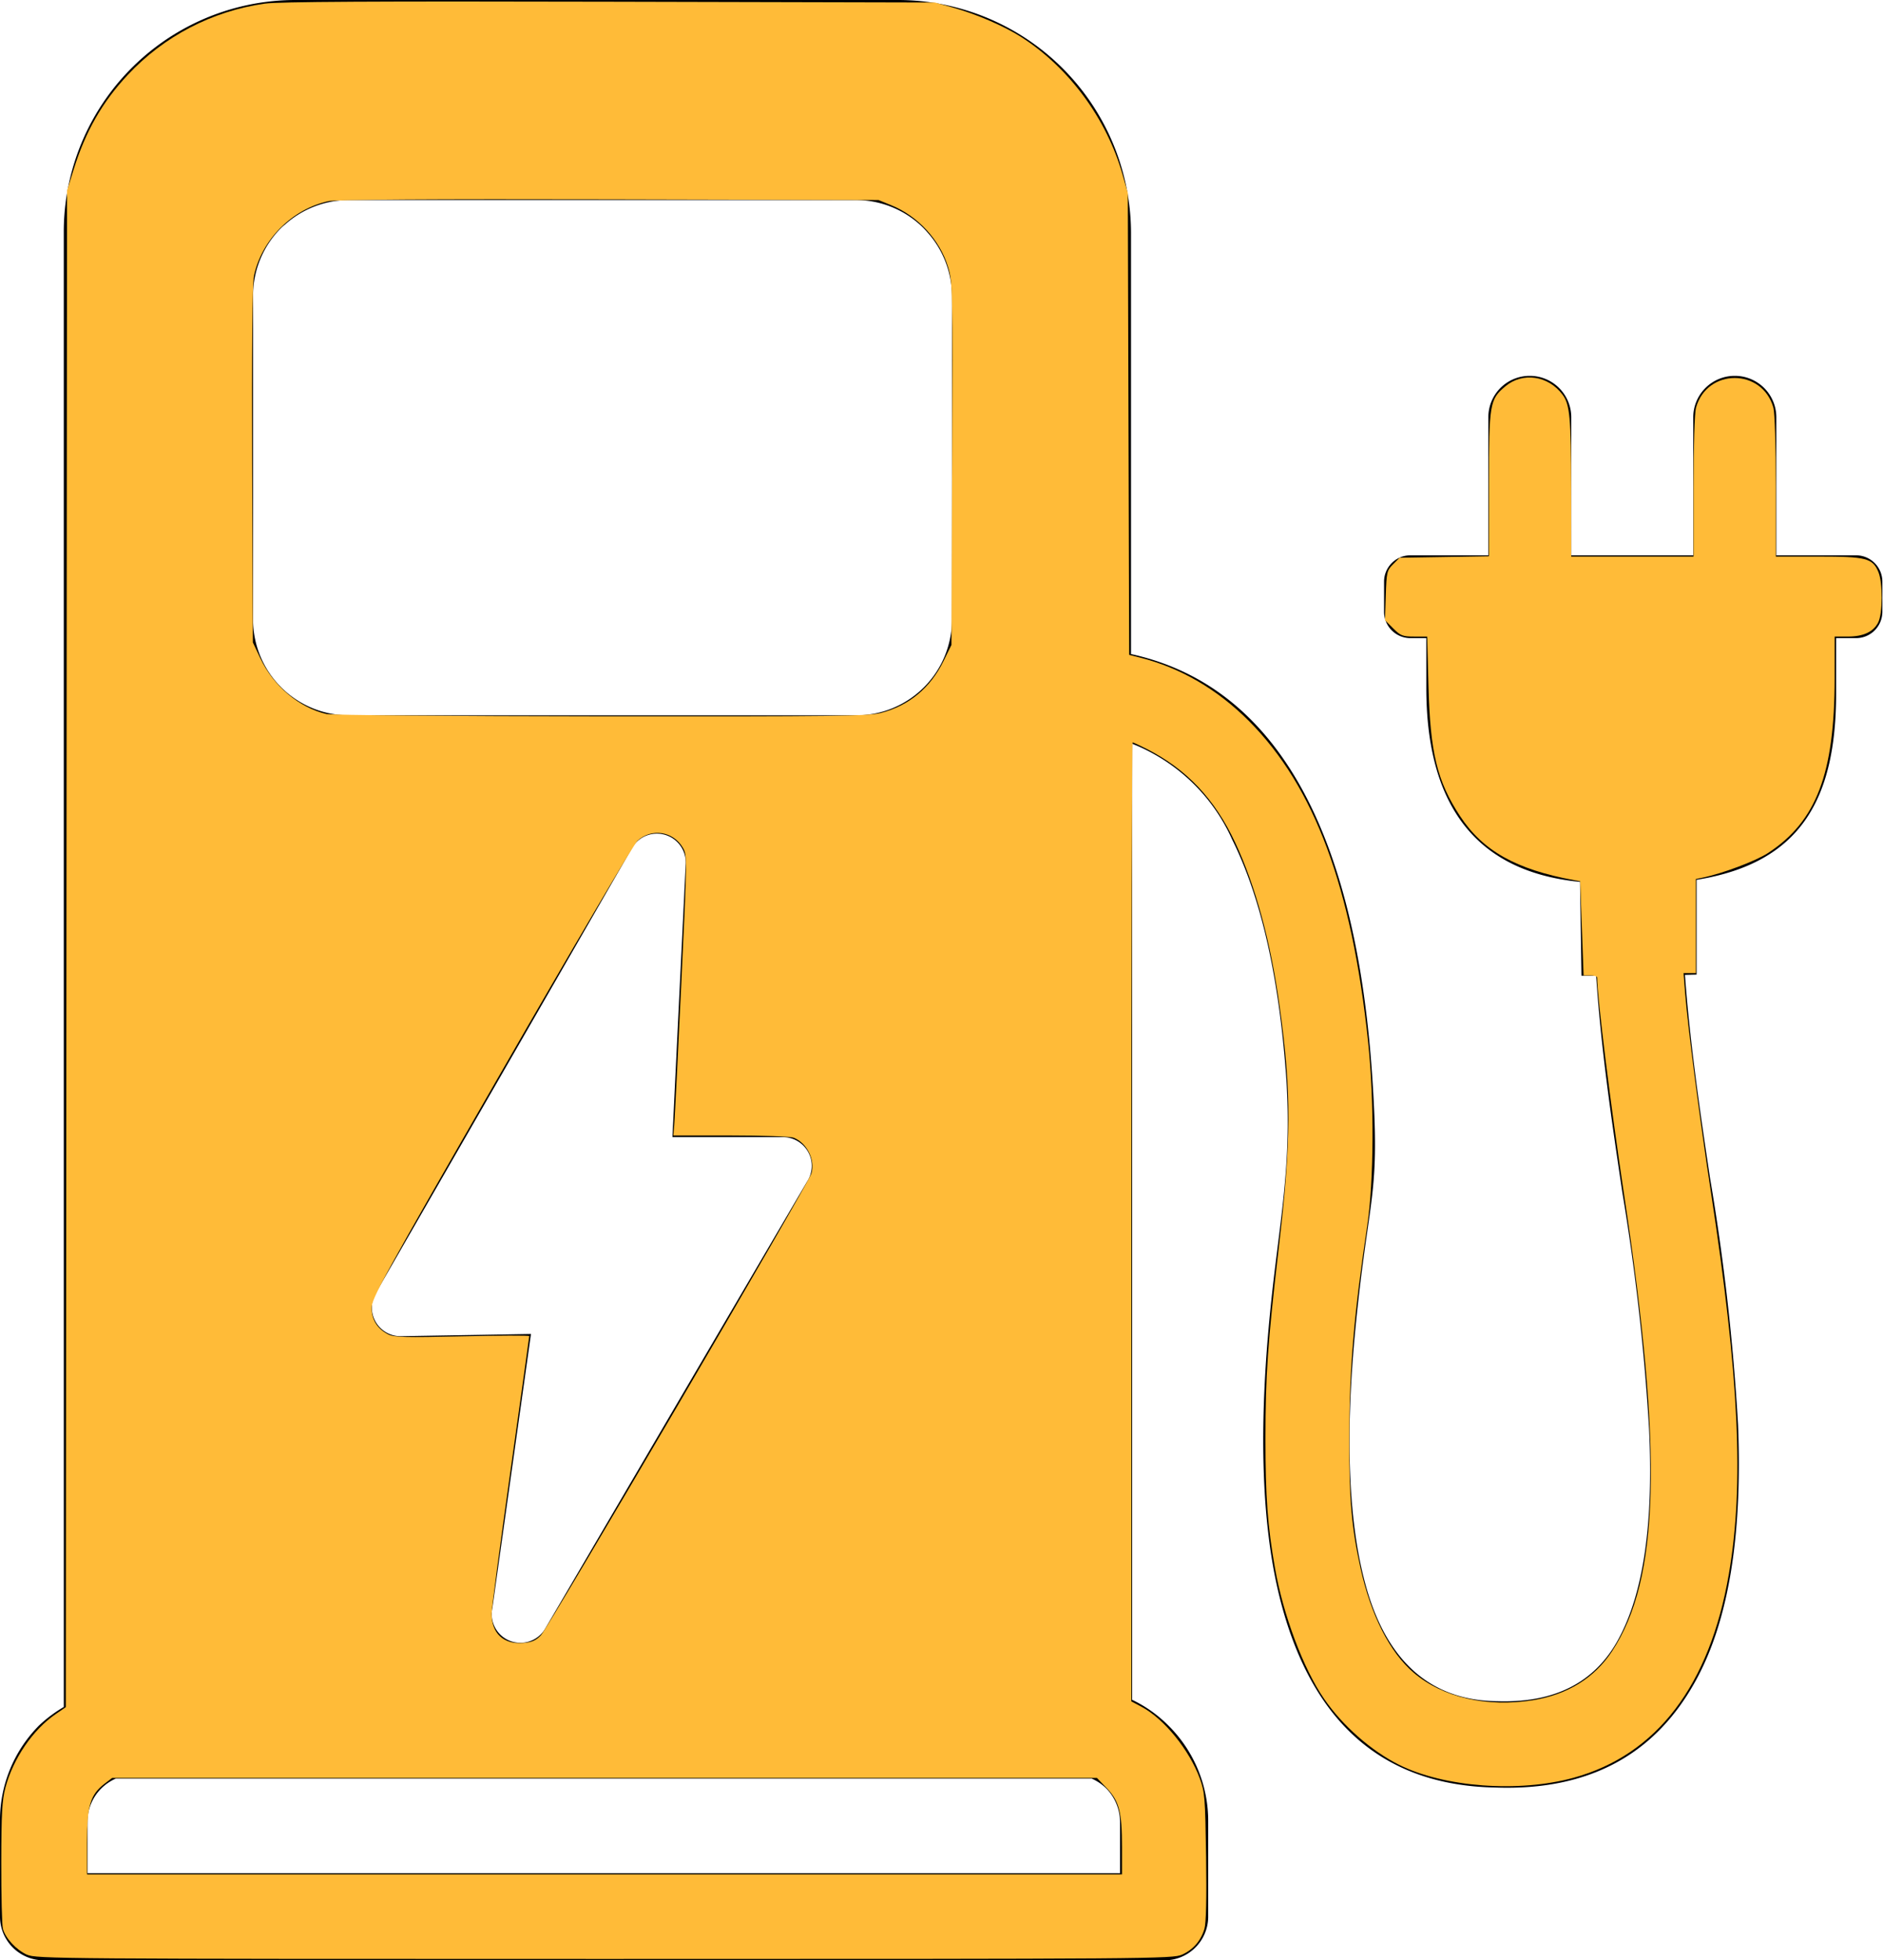 <?xml version="1.0" encoding="UTF-8" standalone="no"?>
<svg
   id="Layer_1"
   data-name="Layer 1"
   viewBox="0 0 118.09 122.88"
   version="1.1"
   sodipodi:docname="electric-vehicle-charging-station-icon.svg"
   inkscape:version="1.2.1 (9c6d41e410, 2022-07-14)"
   xmlns:inkscape="http://www.inkscape.org/namespaces/inkscape"
   xmlns:sodipodi="http://sodipodi.sourceforge.net/DTD/sodipodi-0.dtd"
   xmlns="http://www.w3.org/2000/svg"
   xmlns:svg="http://www.w3.org/2000/svg">
  <sodipodi:namedview
     id="namedview22"
     pagecolor="#ffffff"
     bordercolor="#000000"
     borderopacity="0.25"
     inkscape:showpageshadow="2"
     inkscape:pageopacity="0.0"
     inkscape:pagecheckerboard="0"
     inkscape:deskcolor="#d1d1d1"
     showgrid="false"
     inkscape:zoom="6.7789715"
     inkscape:cx="34.223481"
     inkscape:cy="61.513756"
     inkscape:window-width="1920"
     inkscape:window-height="991"
     inkscape:window-x="2391"
     inkscape:window-y="226"
     inkscape:window-maximized="1"
     inkscape:current-layer="Layer_1" />
  <defs
     id="defs15">
    <style
       id="style13">.cls-1{fill-rule:evenodd;}</style>
  </defs>
  <title
     id="title17">electric-vehicle-charging-station</title>
  <path
     class="cls-1"
     d="M105.67,61.11c.31,4.25.94,8.53,1.58,12.78A139.75,139.75,0,0,1,109,89.32c.27,6.75-.53,12.3-2.76,16.22-2.48,4.38-6.51,6.72-12.45,6.51h0c-7.09-.13-11.45-4.11-13.42-11.46-1.27-4.73-1.46-11-.7-18.5.54-5.42,1.36-8.89,1-14.47-.45-6.33-1.57-11.32-3.4-15a11.51,11.51,0,0,0-6.27-6v59.93a8.18,8.18,0,0,1,2.3,1.64,8.41,8.41,0,0,1,2.47,6v6A2.74,2.74,0,0,1,73,122.88H2.74A2.74,2.74,0,0,1,0,120.14v-6a8.42,8.42,0,0,1,2.47-6A8.57,8.57,0,0,1,4,107V14.52A14.54,14.54,0,0,1,18.56,0H56.34A14.63,14.63,0,0,1,70.93,14.59V41c11.36,2.48,14.4,15.65,15.13,26.51.49,7.31-.15,7.2-.94,14.63-.77,7.13-.64,12.88.49,17.09,1.27,4.77,4,7.35,8.24,7.41h.05c3.66.12,6.09-1.22,7.52-3.75,1.69-3,2.28-7.55,2-13.31a139.76,139.76,0,0,0-1.68-14.85c-.66-4.44-1.33-8.91-1.64-13.57h-.92l-.09-5.88c-7-.68-9.64-5.39-9.64-12.16V40h-1a1.65,1.65,0,0,1-1.65-1.65V36.46a1.65,1.65,0,0,1,1.65-1.65h4.89V26.16a2.59,2.59,0,0,1,2.6-2.6h0a2.6,2.6,0,0,1,2.6,2.6v8.65h7.65V26.16a2.6,2.6,0,0,1,2.6-2.6h0a2.6,2.6,0,0,1,2.61,2.6v8.65h5a1.65,1.65,0,0,1,1.65,1.65v1.91A1.65,1.65,0,0,1,116.44,40h-1.29v3.45c0,6.68-2.26,10.66-8.75,11.7v5.94ZM42.21,71.28H49.1a1.81,1.81,0,0,1,1.81,1.81,1.85,1.85,0,0,1-.31,1l-16.41,28a1.8,1.8,0,0,1-3.31-1.3L33.3,83.62l-8.16.14A1.8,1.8,0,0,1,23.32,82a1.71,1.71,0,0,1,.25-.95l16.13-28A1.81,1.81,0,0,1,43,54.23l-.83,17.05ZM21.86,12.54H53.68a6,6,0,0,1,4.24,1.76c.07.08.15.15.22.24a6,6,0,0,1,1.56,4v20.3a6,6,0,0,1-6,6H21.86a6,6,0,0,1-4.23-1.76h0a6,6,0,0,1-1.76-4.24V18.53a6,6,0,0,1,1.76-4.24,2.41,2.41,0,0,1,.24-.21,6,6,0,0,1,4-1.54Zm46.58,98.95H7.26a3,3,0,0,0-.91.62,2.92,2.92,0,0,0-.86,2.07v3.24H70.24v-3.24a3,3,0,0,0-.86-2.07,3,3,0,0,0-.94-.63Z"
     id="path19" />
  <path
     style="fill:#ffbb38;stroke-width:0.148;fill-opacity:1"
     d="m 1.69,122.529 c -0.67,-0.304 -1.34,-1.023 -1.506,-1.615 -0.061,-0.217 -0.108,-2.087 -0.104,-4.156 0.005,-3.079 0.053,-3.933 0.26,-4.704 0.492,-1.825 1.718,-3.621 3.144,-4.602 L 4.128,107.01 4.166,59.479 4.204,11.949 4.62,10.621 C 5.367,8.23 6.412,6.404 8.01,4.697 10.278,2.272 13.305,0.697 16.599,0.227 17.447,0.106 23.474,0.072 38.206,0.108 l 20.431,0.049 1.152,0.325 c 1.459,0.411 3.193,1.16 4.25,1.836 2.991,1.913 5.355,5.113 6.352,8.598 l 0.338,1.18 0.043,14.477 0.043,14.477 0.689,0.174 c 2.526,0.636 4.847,1.989 6.829,3.98 4.102,4.121 6.437,10.401 7.463,20.072 0.394,3.712 0.37,8.749 -0.054,11.583 -0.841,5.62 -1.115,8.884 -1.123,13.347 -0.007,3.84 0.144,5.561 0.71,8.113 0.651,2.934 1.829,5.249 3.322,6.527 1.818,1.556 4.603,2.198 7.496,1.729 2.161,-0.351 3.85,-1.397 4.948,-3.064 2.993,-4.547 3.204,-12.428 0.766,-28.573 -0.848,-5.617 -1.699,-12.462 -1.699,-13.666 0,-0.07 -0.191,-0.127 -0.424,-0.127 h -0.424 l -0.108,-2.951 -0.108,-2.951 -0.39,-0.072 c -3.638,-0.674 -5.709,-1.837 -7.139,-4.01 -1.444,-2.194 -1.876,-3.975 -1.986,-8.196 l -0.08,-3.061 h -0.808 c -0.726,0 -0.86,-0.052 -1.323,-0.515 l -0.515,-0.515 0.05,-1.547 c 0.048,-1.462 0.073,-1.57 0.459,-1.956 l 0.409,-0.409 2.8,-0.046 2.8,-0.046 0.003,-4.527 c 0.004,-5.041 0.047,-5.301 1.02,-6.119 1.089,-0.917 2.698,-0.686 3.595,0.516 0.458,0.613 0.532,1.427 0.539,5.907 l 0.006,4.241 h 3.835 3.835 l 8.9e-4,-4.389 c 4.4e-4,-2.564 0.064,-4.617 0.153,-4.937 0.692,-2.49 4.163,-2.49 4.855,0 0.089,0.32 0.153,2.374 0.153,4.937 l 7.6e-4,4.389 h 2.663 c 3.006,0 3.406,0.102 3.766,0.964 0.284,0.679 0.275,2.612 -0.014,3.171 -0.305,0.591 -0.933,0.88 -1.908,0.88 h -0.819 l -8.8e-4,2.618 c -0.002,5.975 -1.143,8.966 -4.174,10.947 -0.771,0.504 -2.865,1.291 -4.123,1.55 l -0.406,0.084 v 2.947 2.947 h -0.386 -0.386 l 0.102,1.291 c 0.165,2.092 0.907,7.809 1.616,12.455 1.771,11.608 2.086,18.314 1.123,23.921 -1.199,6.98 -4.517,11.335 -9.729,12.772 -3.446,0.95 -8.146,0.599 -10.971,-0.82 -1.739,-0.873 -3.537,-2.457 -4.687,-4.129 -1.298,-1.887 -2.558,-5.24 -3.077,-8.191 -0.462,-2.623 -0.598,-4.468 -0.598,-8.07 7.38e-4,-4.013 0.144,-6.082 0.821,-11.882 0.807,-6.906 0.819,-9.858 0.064,-15.282 -0.561,-4.033 -1.509,-7.525 -2.778,-10.233 -1.291,-2.755 -3.056,-4.618 -5.59,-5.9 -0.423,-0.214 -0.805,-0.389 -0.848,-0.389 -0.043,0 -0.079,13.525 -0.079,30.056 v 30.056 l 0.646,0.343 c 1.402,0.744 2.996,2.706 3.648,4.492 0.311,0.851 0.339,1.207 0.393,4.901 0.037,2.587 0.002,4.17 -0.102,4.516 -0.224,0.751 -0.701,1.303 -1.401,1.621 -0.58,0.264 -1.863,0.273 -36.227,0.273 -34.247,0 -35.648,-0.011 -36.221,-0.271 z m 68.674,-6.738 c 0,-2.206 -0.176,-2.886 -0.956,-3.701 l -0.616,-0.643 H 37.914 7.035 l -0.478,0.365 c -0.889,0.678 -1.099,1.378 -1.099,3.665 v 2.019 h 32.453 32.453 z M 33.92,102.506 C 34.415,101.987 50.705,74.19 50.888,73.552 51.133,72.698 50.597,71.632 49.763,71.314 49.562,71.238 47.784,71.176 45.812,71.176 h -3.586 l 0.056,-0.627 c 0.031,-0.345 0.228,-4.294 0.439,-8.775 0.376,-7.996 0.378,-8.157 0.106,-8.63 -0.598,-1.04 -1.971,-1.25 -2.851,-0.436 -0.237,0.219 -4.084,6.748 -8.549,14.509 -7.403,12.866 -8.119,14.169 -8.119,14.768 0,0.74 0.353,1.305 1.038,1.659 0.356,0.184 1.071,0.203 4.634,0.121 2.317,-0.053 4.212,-0.059 4.212,-0.012 0,0.047 -0.531,3.855 -1.18,8.463 -0.649,4.608 -1.18,8.633 -1.18,8.945 0,1.226 0.751,1.924 1.968,1.828 0.553,-0.043 0.806,-0.152 1.121,-0.482 z M 55.25,44.689 c 1.756,-0.457 3.089,-1.562 3.918,-3.245 l 0.501,-1.018 0.041,-11.358 c 0.04,-11.049 0.033,-11.385 -0.258,-12.342 -0.511,-1.684 -1.884,-3.176 -3.545,-3.855 l -0.811,-0.332 -16.89,-0.041 c -10.967,-0.026 -17.135,0.012 -17.588,0.108 -2.281,0.487 -4.202,2.404 -4.69,4.68 -0.1,0.466 -0.138,4.567 -0.111,11.849 l 0.041,11.136 0.47,0.992 c 0.821,1.734 2.43,3.092 4.141,3.495 0.304,0.072 8.056,0.137 17.228,0.145 14.627,0.013 16.783,-0.013 17.554,-0.214 z"
     id="path251" />
</svg>
